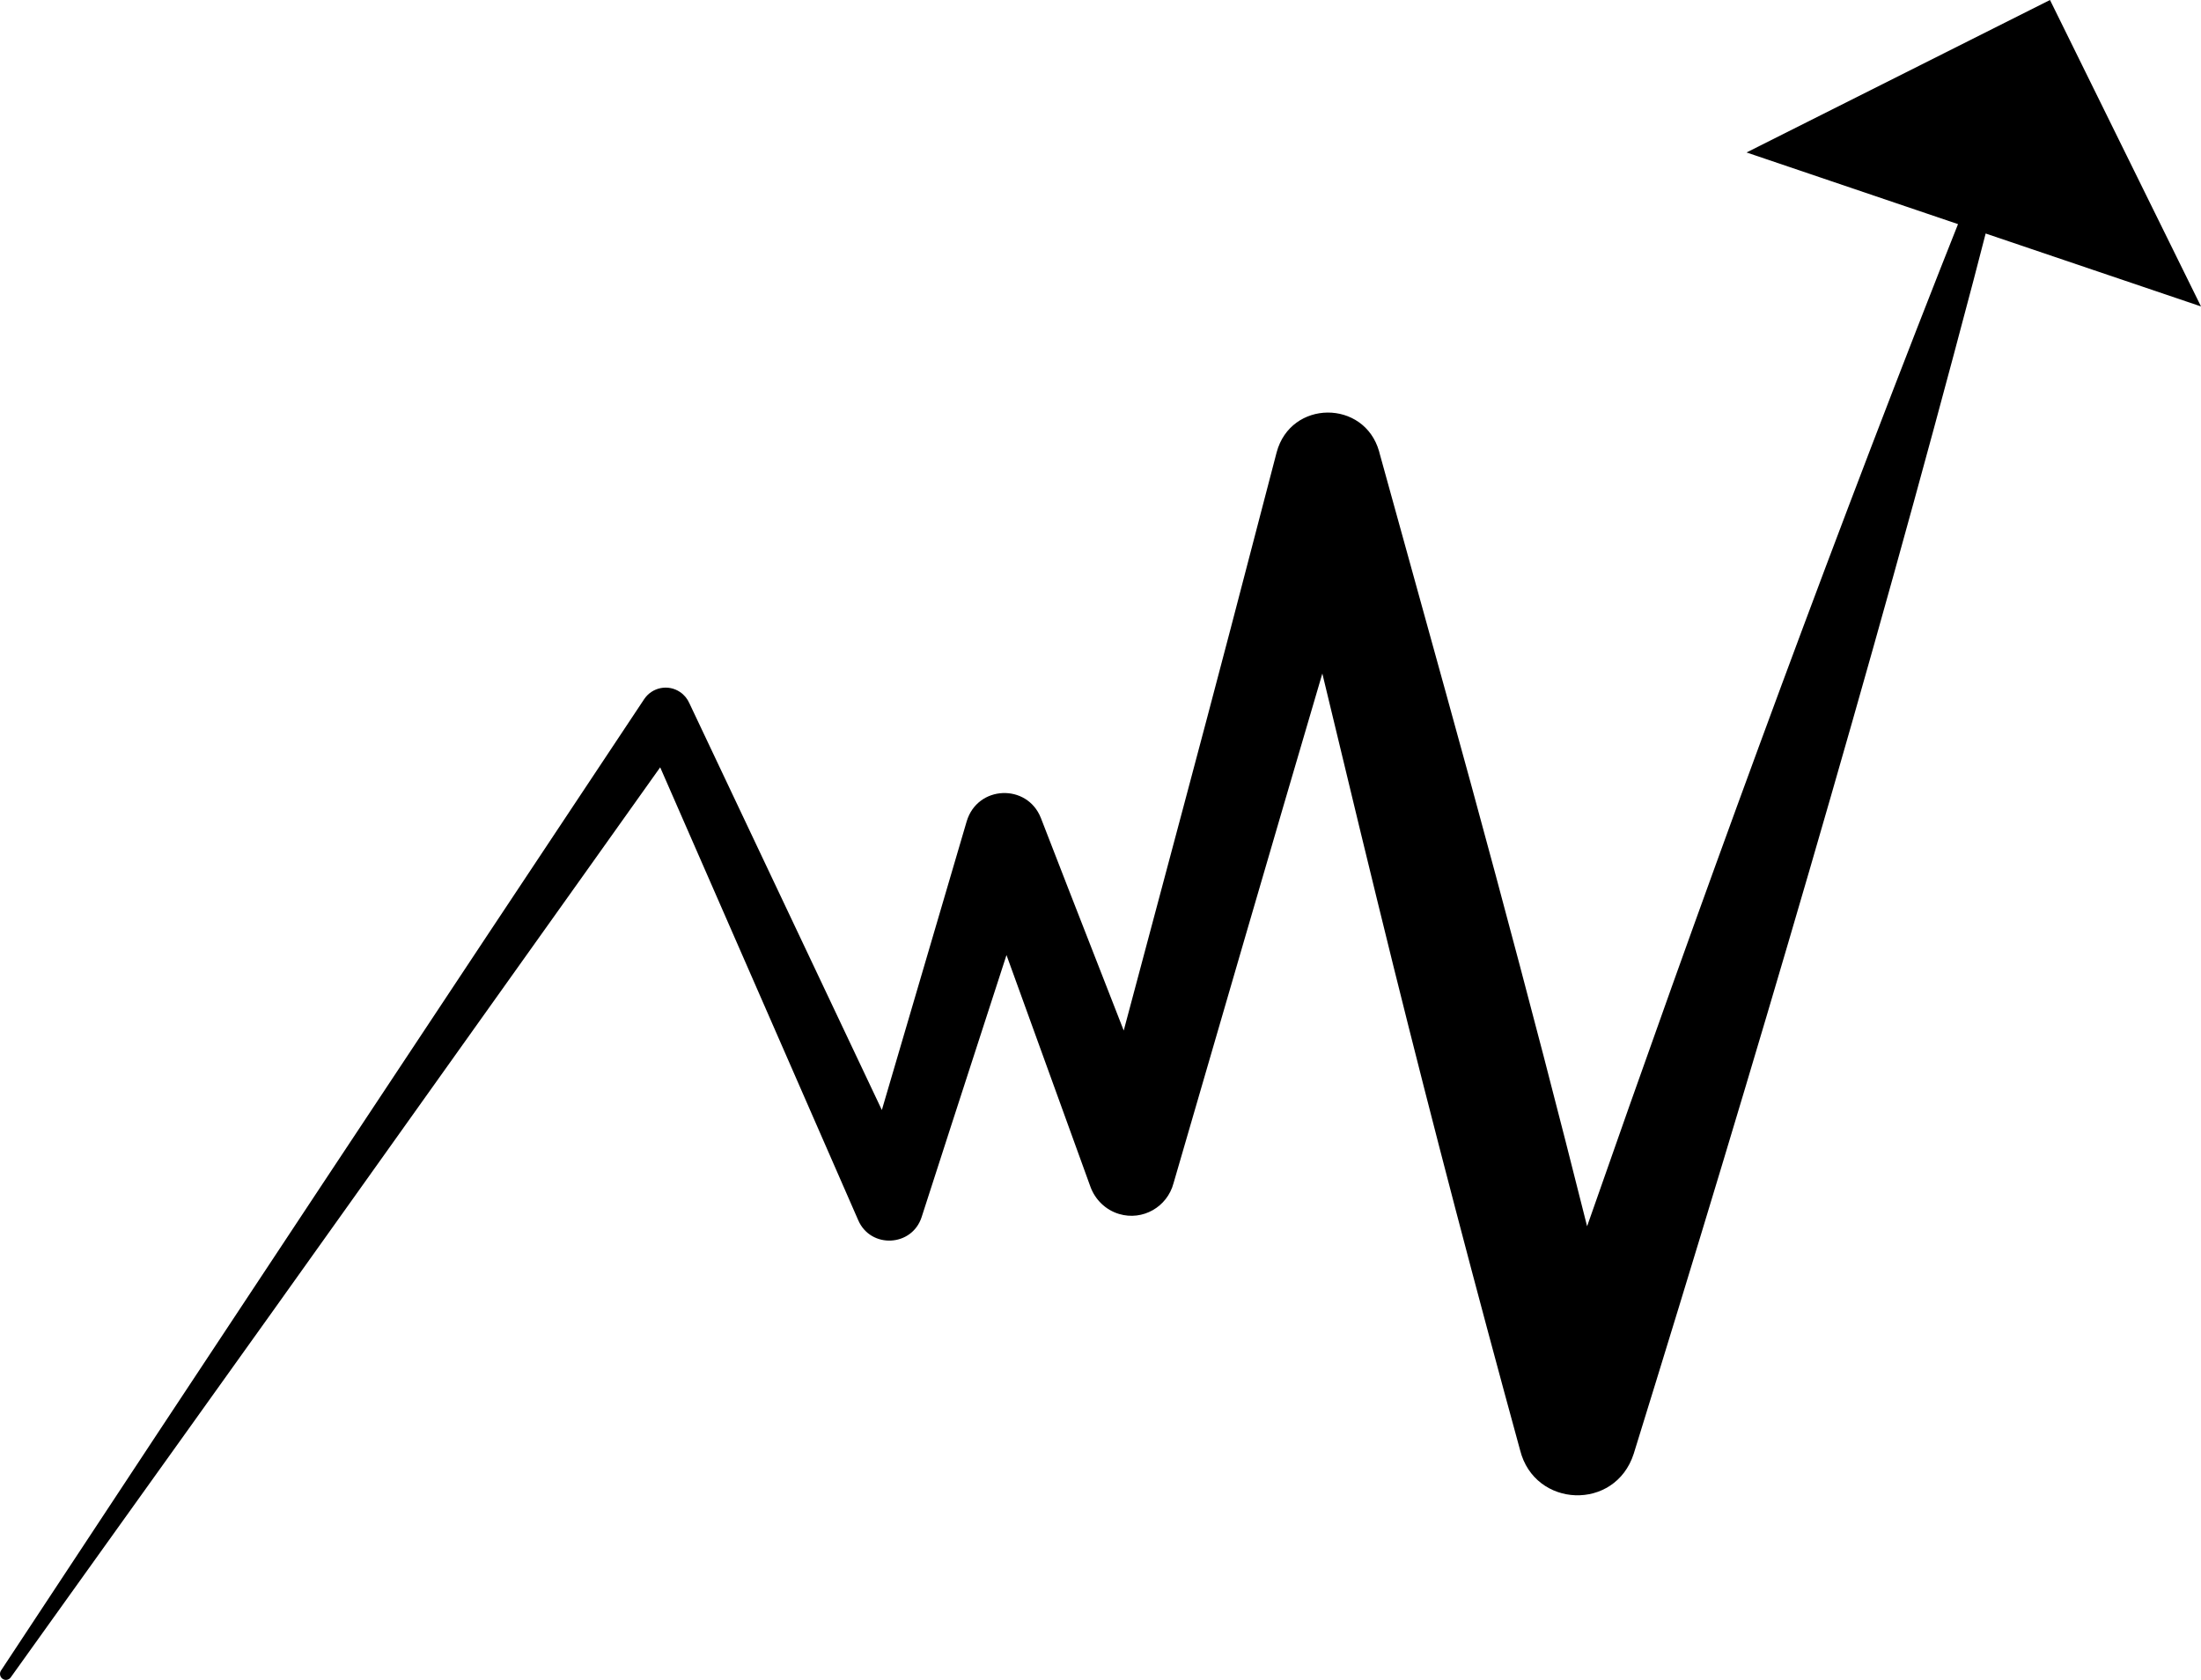 <svg width="38" height="29" viewBox="0 0 38 29" fill="none" xmlns="http://www.w3.org/2000/svg">
<path d="M38 5.29L35.393 0L30.154 2.632L33.805 3.869C33.701 4.13 33.598 4.391 33.495 4.652C31.348 10.113 29.338 15.629 27.401 21.169C27.155 20.19 26.906 19.212 26.651 18.234C26.107 16.147 25.546 14.064 24.97 11.985L23.819 7.827L23.81 7.792C23.554 6.893 22.284 6.899 22.041 7.809C21.512 9.845 20.979 11.881 20.436 13.913L19.401 17.79C18.753 16.131 17.968 14.122 17.97 14.119C17.733 13.522 16.877 13.554 16.69 14.178L15.225 19.162C14.302 17.21 11.902 12.14 11.902 12.14C11.868 12.063 11.815 11.997 11.742 11.947C11.537 11.808 11.259 11.863 11.121 12.07C7.631 17.318 3.485 23.577 0.017 28.839C-0.013 28.885 -0.002 28.948 0.042 28.98C0.088 29.014 0.152 29.003 0.185 28.957C1.64 26.924 4.585 22.816 6.032 20.78C7.341 18.94 9.856 15.417 11.398 13.246C12.3 15.308 14.818 21.066 14.818 21.066C15.033 21.558 15.745 21.525 15.912 21.01C15.913 20.999 16.764 18.377 17.377 16.487L18.827 20.489C18.907 20.706 19.085 20.887 19.322 20.957C19.727 21.078 20.152 20.837 20.261 20.425C20.998 17.888 21.959 14.582 22.83 11.627C23.254 13.396 23.699 15.232 24.059 16.685C24.753 19.477 25.484 22.259 26.244 25.033C26.494 26.034 27.886 26.09 28.206 25.096C30.285 18.385 32.279 11.642 34.071 4.844C34.142 4.573 34.212 4.302 34.282 4.031L38 5.29H38Z" fill="black"/>
</svg>
